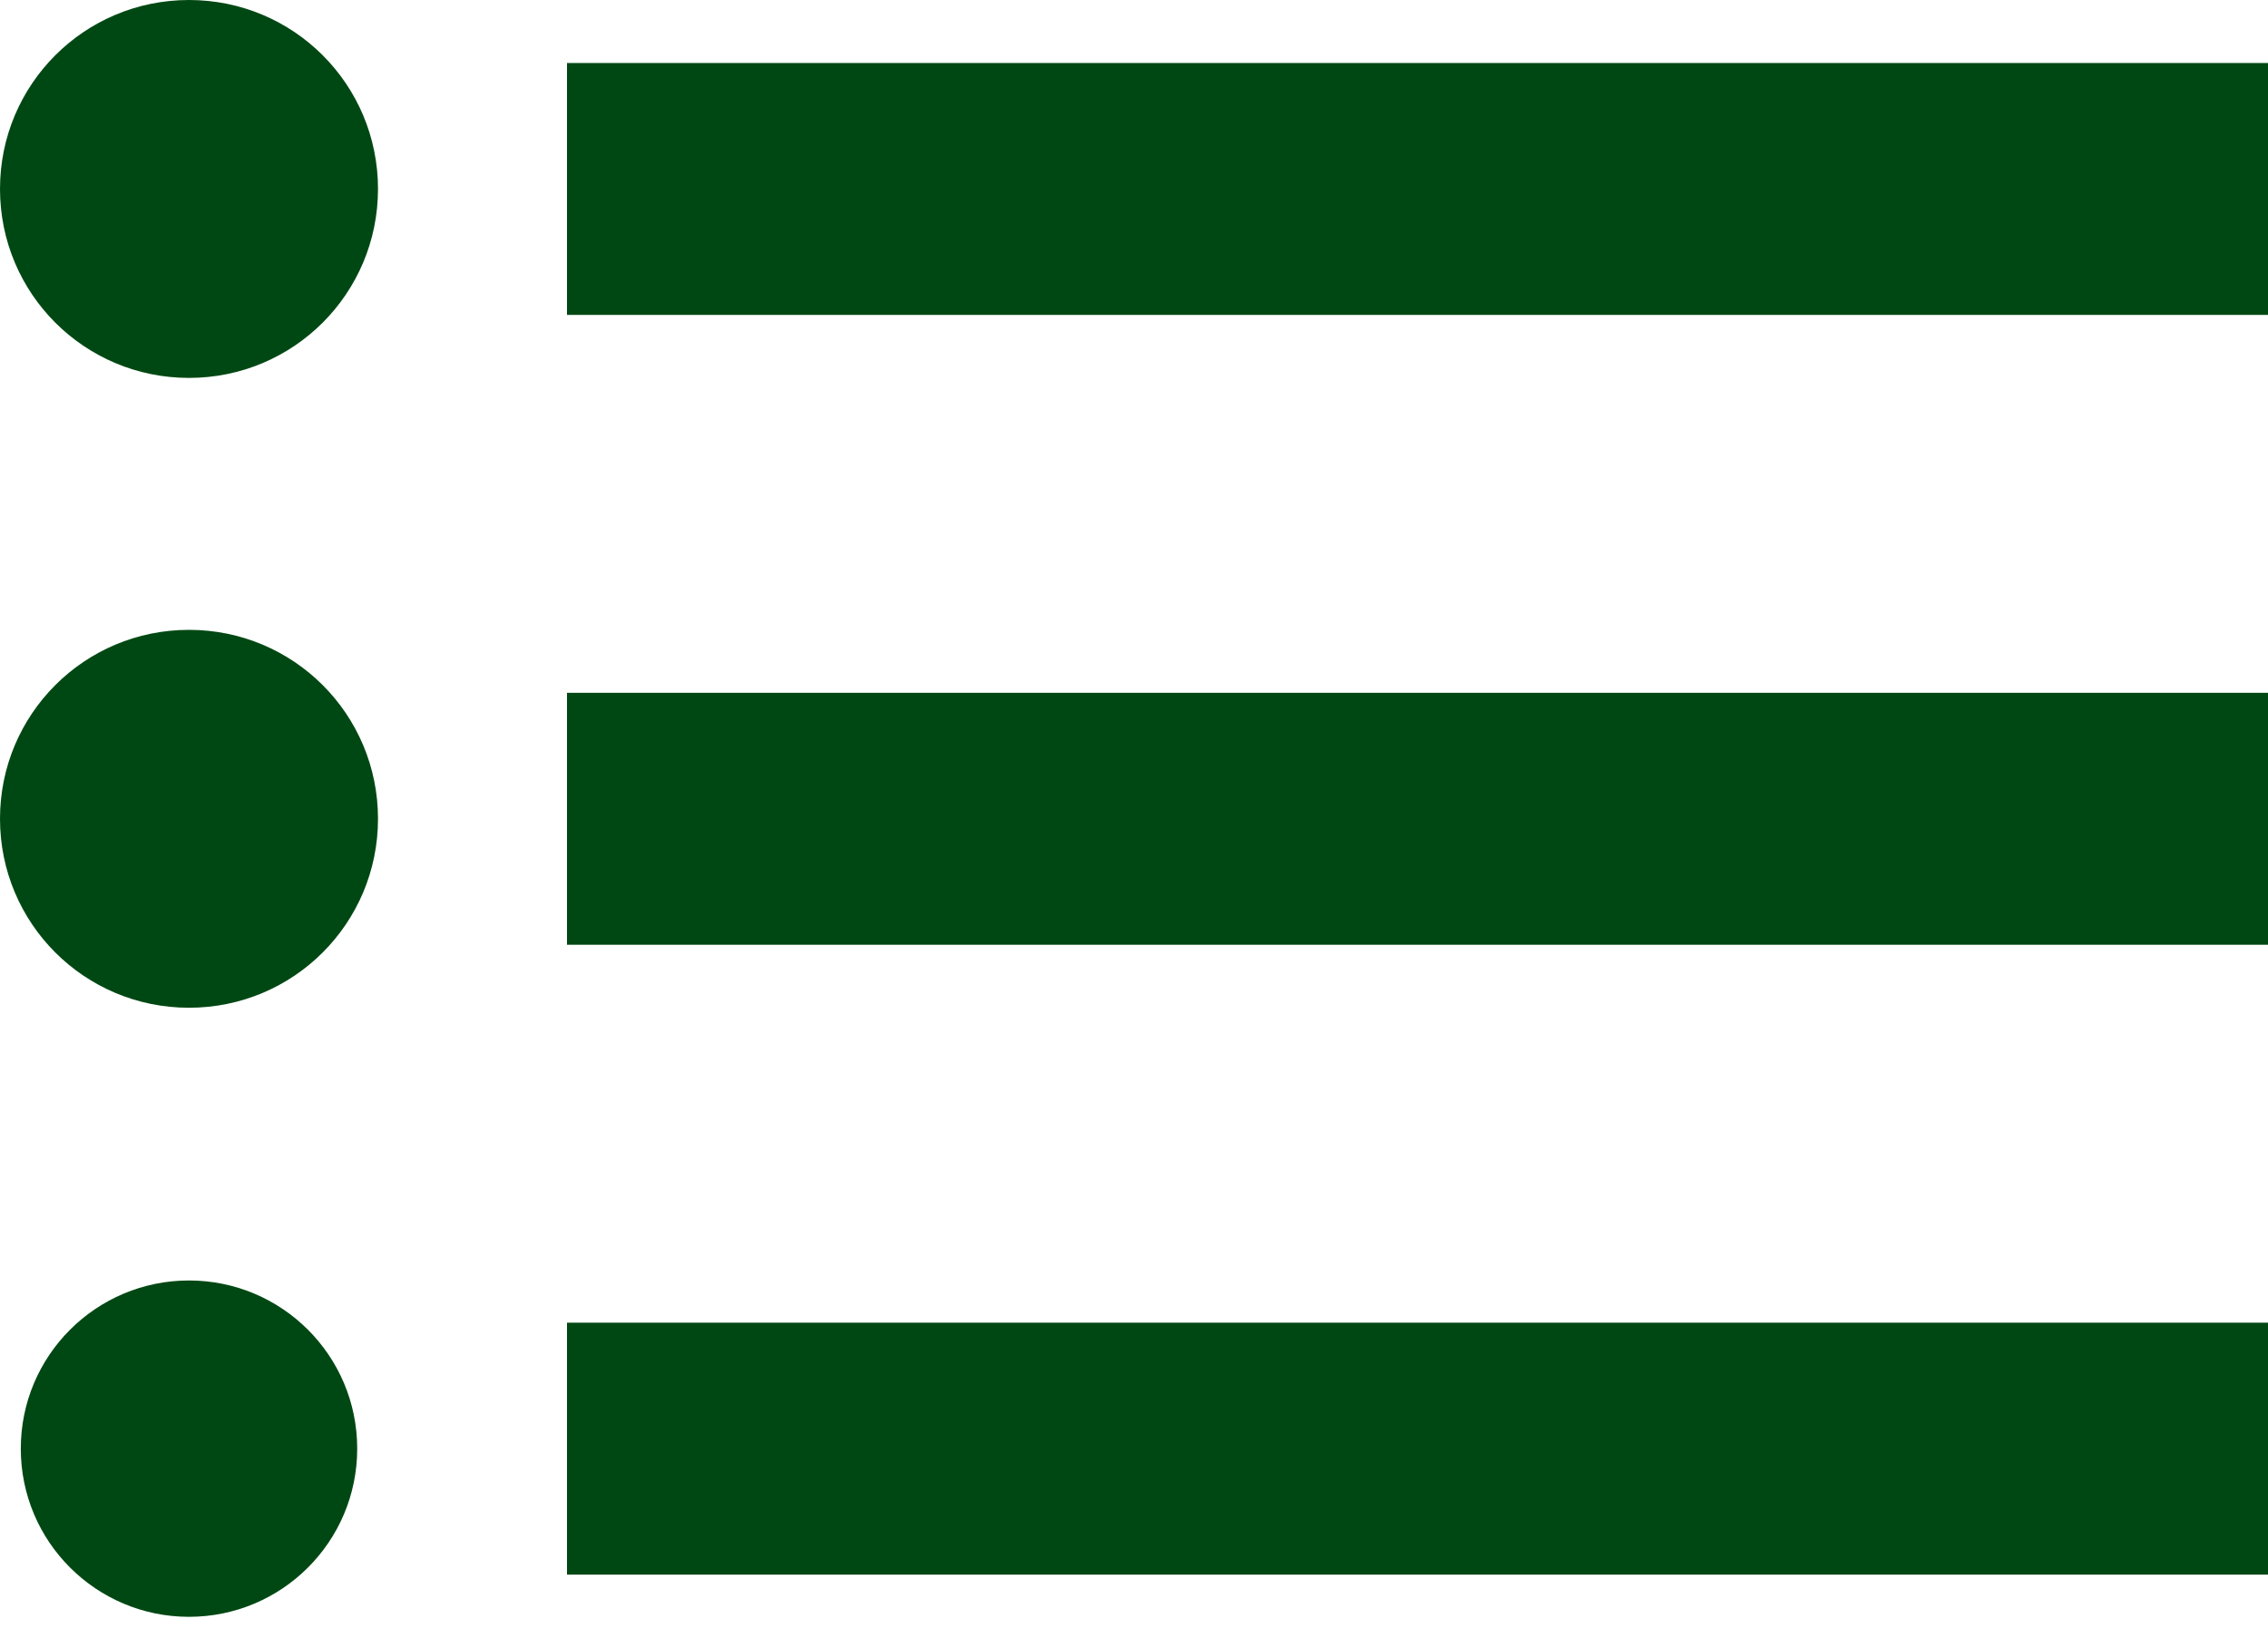 <?xml version="1.0" encoding="UTF-8"?>
<svg width="36px" height="26px" viewBox="0 0 36 26" version="1.1" xmlns="http://www.w3.org/2000/svg" xmlns:xlink="http://www.w3.org/1999/xlink">
    <title>icon-list</title>
    <g id="Page-1" stroke="none" stroke-width="1" fill="none" fill-rule="evenodd">
        <g id="icon-list" fill="#004813" fill-rule="nonzero">
            <path d="M3,10 C1.34,10 0,11.34 0,13 C0,14.66 1.34,16 3,16 C4.66,16 6,14.66 6,13 C6,11.34 4.66,10 3,10 Z M3,0 C1.34,0 0,1.34 0,3 C0,4.66 1.34,6 3,6 C4.66,6 6,4.66 6,3 C6,1.34 4.66,0 3,0 Z M3,20.33 C1.53,20.33 0.33,21.52 0.33,23 C0.33,24.48 1.53,25.67 3,25.67 C4.47,25.67 5.67,24.48 5.67,23 C5.67,21.52 4.47,20.33 3,20.33 Z M9,25 L36,25 L36,21 L9,21 L9,25 Z M9,15 L36,15 L36,11 L9,11 L9,15 Z M9,1 L9,5 L36,5 L36,1 L9,1 Z" id="Shape"></path>
        </g>
    </g>
</svg>